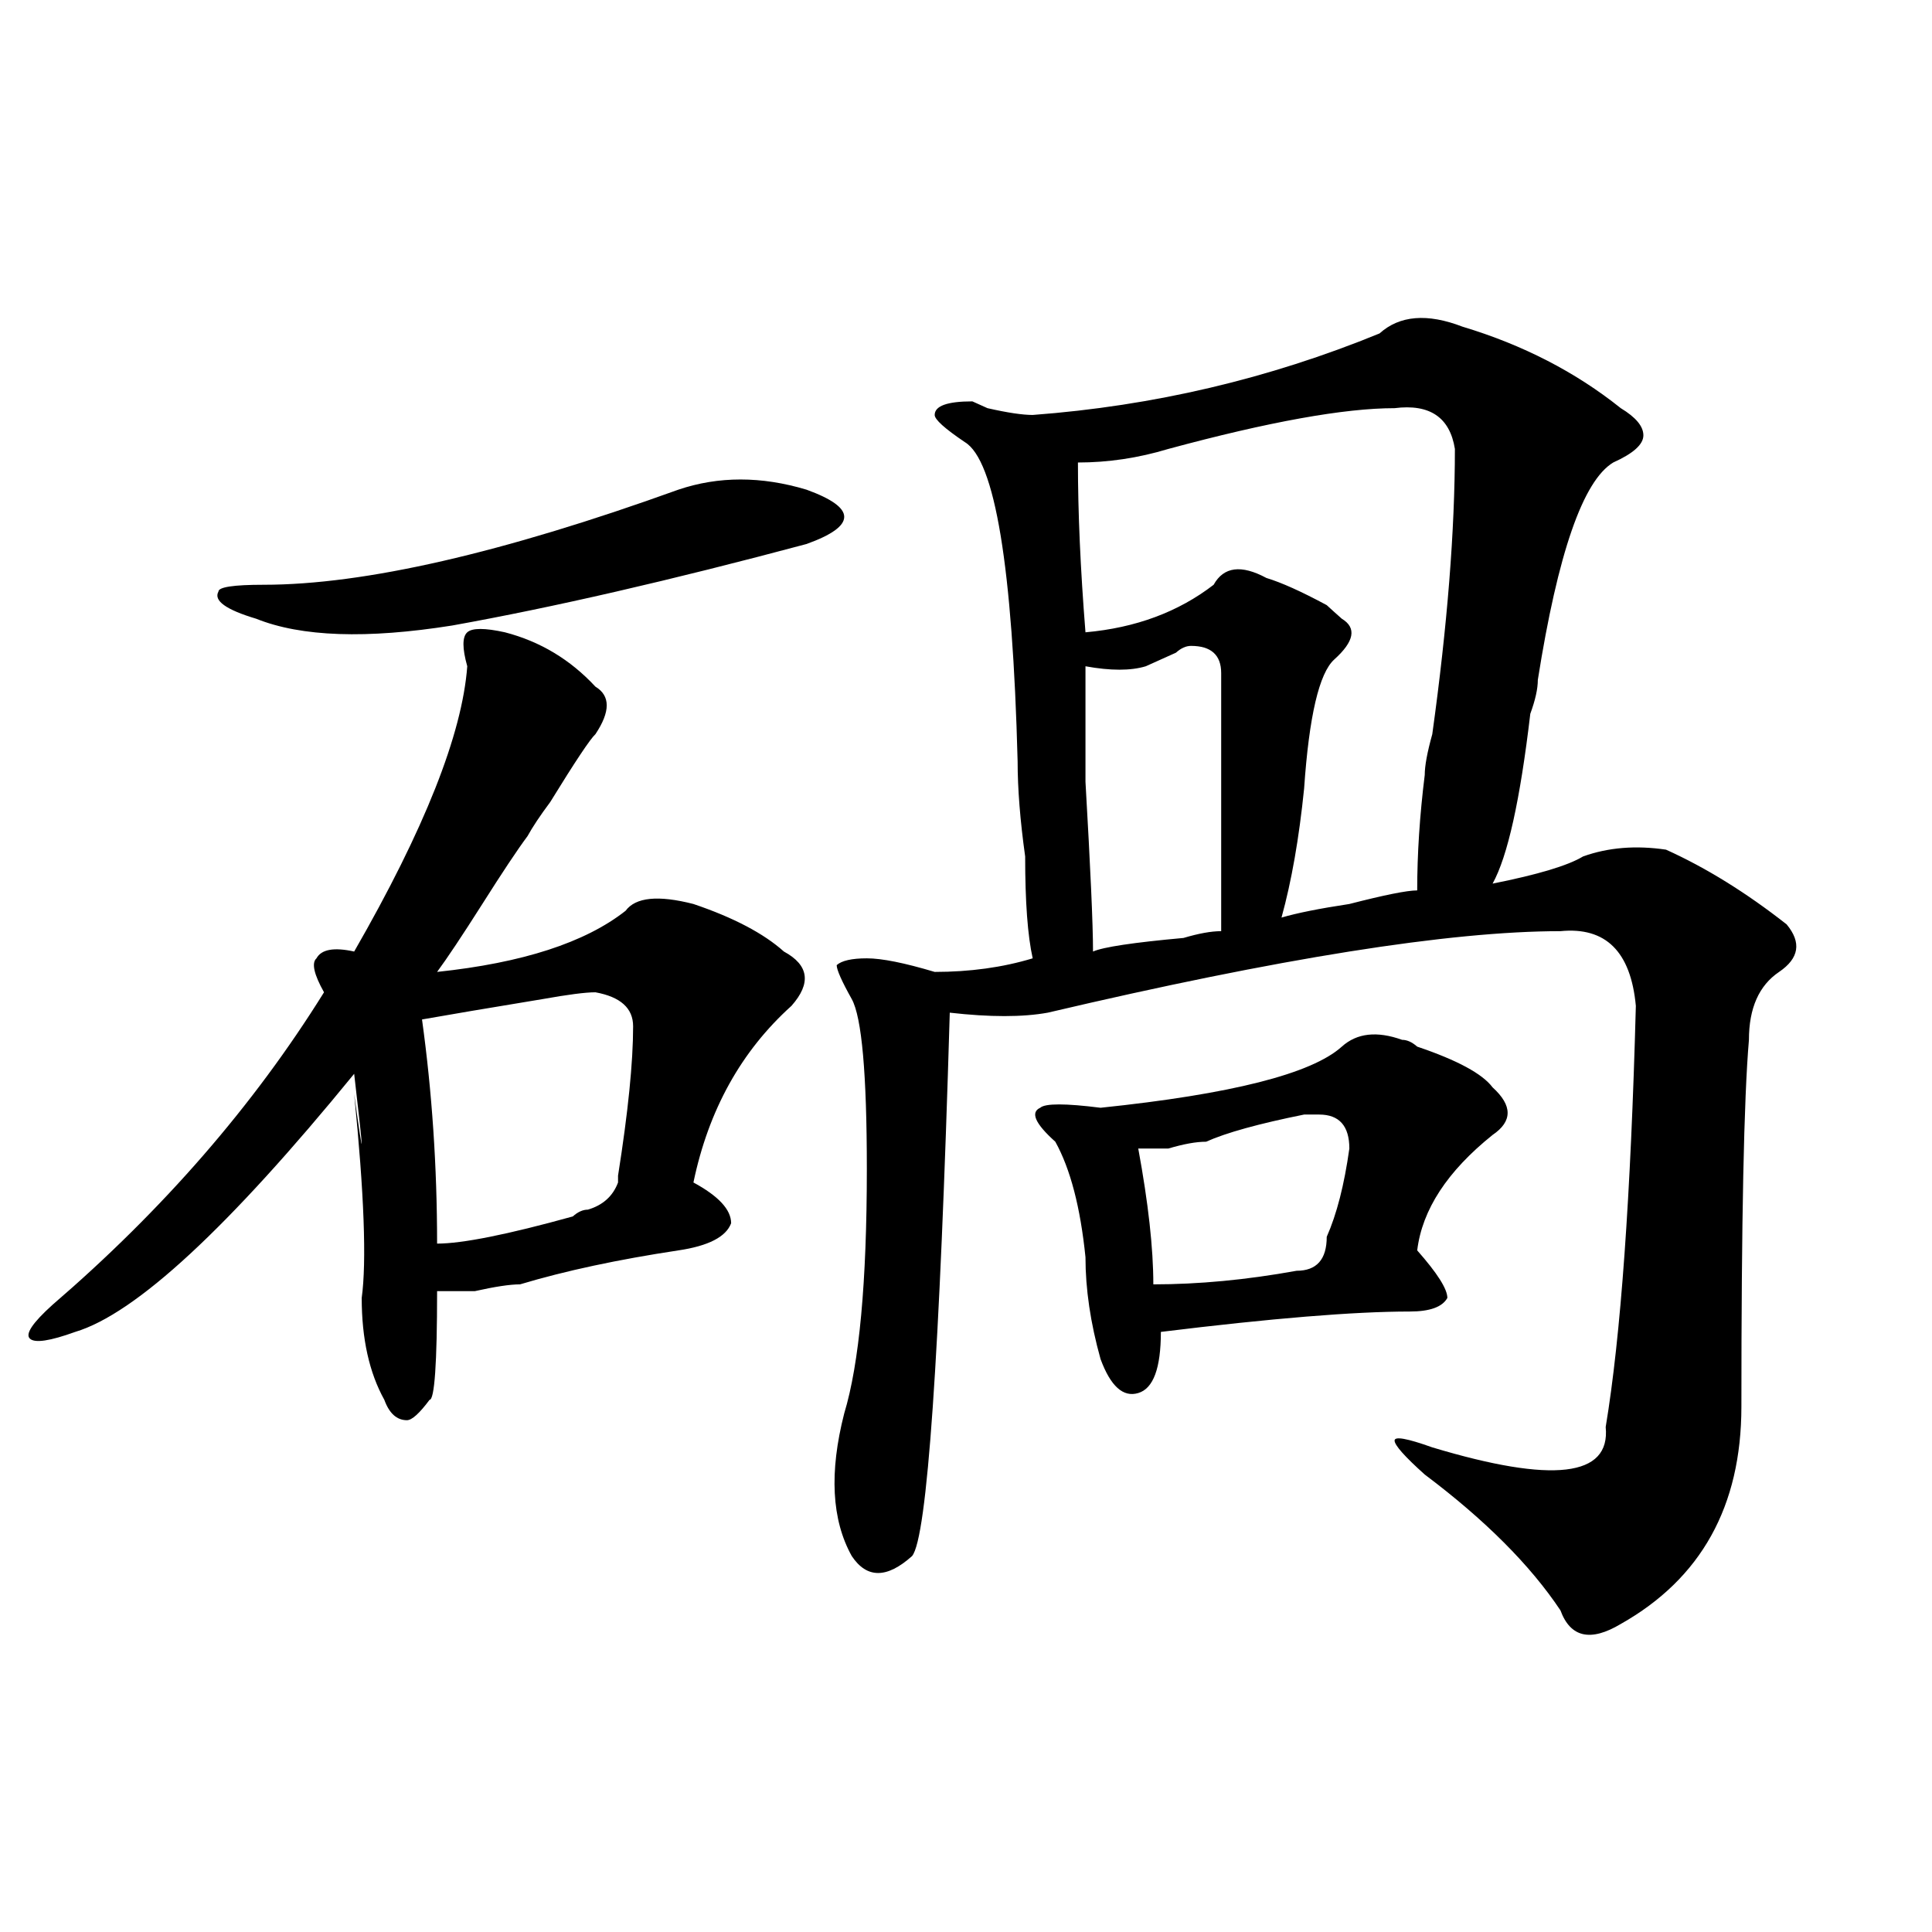 <?xml version="1.0" encoding="utf-8"?>
<!-- Generator: Adobe Illustrator 16.0.0, SVG Export Plug-In . SVG Version: 6.00 Build 0)  -->
<!DOCTYPE svg PUBLIC "-//W3C//DTD SVG 1.1//EN" "http://www.w3.org/Graphics/SVG/1.1/DTD/svg11.dtd">
<svg version="1.1" id="图层_1" xmlns="http://www.w3.org/2000/svg" xmlns:xlink="http://www.w3.org/1999/xlink" x="0px" y="0px"
	 width="1000px" height="1000px" viewBox="0 0 1000 1000" enable-background="new 0 0 1000 1000" xml:space="preserve">
<path d="M261.359,327.281c18.171,4.724,33.78,14.063,46.828,28.125c7.805,4.724,7.805,12.909,0,24.609
	c-2.622,2.362-10.427,14.063-23.414,35.156c-5.243,7.031-9.146,12.909-11.707,17.578c-5.243,7.031-13.048,18.786-23.414,35.156
	c-10.427,16.425-18.231,28.125-23.414,35.156c44.206-4.669,76.706-15.216,97.559-31.641c5.183-7.031,16.89-8.185,35.121-3.516
	c20.792,7.031,36.401,15.271,46.828,24.609c12.987,7.031,14.269,16.425,3.902,28.125c-26.036,23.456-42.926,53.942-50.73,91.406
	c12.987,7.031,19.512,14.063,19.512,21.094c-2.622,7.031-11.707,11.755-27.316,14.063c-31.219,4.724-58.535,10.547-81.949,17.578
	c-5.243,0-13.048,1.208-23.414,3.516c-10.427,0-16.95,0-19.512,0c0,37.519-1.341,56.25-3.902,56.25
	c-5.243,7.031-9.146,10.547-11.707,10.547c-5.243,0-9.146-3.516-11.707-10.547c-7.805-14.063-11.707-31.641-11.707-52.734
	c2.562-18.731,1.28-53.888-3.902-105.469c5.183,37.519,5.183,34.003,0-10.547c-65.06,79.706-113.168,124.255-144.387,133.594
	c-13.048,4.724-20.853,5.878-23.414,3.516c-2.622-2.308,1.28-8.185,11.707-17.578c57.194-49.219,104.022-103.106,140.484-161.719
	c-5.243-9.339-6.524-15.216-3.902-17.578c2.562-4.669,9.085-5.823,19.512-3.516c36.401-63.281,55.913-112.5,58.535-147.656
	c-2.622-9.339-2.622-15.216,0-17.578C244.409,324.974,250.933,324.974,261.359,327.281z M351.113,253.453
	c20.792-7.031,42.926-7.031,66.34,0c12.987,4.724,19.512,9.394,19.512,14.063c0,4.724-6.524,9.394-19.512,14.063
	c-70.242,18.786-131.399,32.849-183.41,42.188c-44.267,7.031-78.047,5.878-101.461-3.516c-15.609-4.669-22.134-9.339-19.512-14.063
	c0-2.308,7.805-3.516,23.414-3.516C188.495,302.672,260.019,286.302,351.113,253.453z M308.188,513.609
	c-5.243,0-14.329,1.208-27.316,3.516c-28.657,4.724-49.45,8.239-62.438,10.547c5.183,37.519,7.805,76.19,7.805,116.016
	c12.987,0,36.401-4.669,70.242-14.063c2.562-2.308,5.183-3.516,7.805-3.516c7.805-2.308,12.987-7.031,15.609-14.063v-3.516
	c5.183-32.794,7.805-58.558,7.805-77.344C327.699,521.849,321.175,515.972,308.188,513.609z M756.957,169.078
	c31.219,9.394,58.535,23.456,81.949,42.188c7.805,4.724,11.707,9.394,11.707,14.063c0,4.724-5.243,9.394-15.609,14.063
	c-15.609,9.394-28.657,46.911-39.023,112.5c0,4.724-1.341,10.547-3.902,17.578c-5.243,44.55-11.707,73.828-19.512,87.891
	c23.414-4.669,39.023-9.339,46.828-14.063c12.987-4.669,27.316-5.823,42.926-3.516c20.792,9.394,41.585,22.302,62.438,38.672
	c7.805,9.394,6.464,17.578-3.902,24.609c-10.427,7.031-15.609,18.786-15.609,35.156c-2.622,30.487-3.902,93.769-3.902,189.844
	c0,51.581-20.853,89.044-62.438,112.5c-15.609,9.338-26.036,7.031-31.219-7.031c-15.609-23.401-39.023-46.856-70.242-70.313
	c-10.427-9.339-15.609-15.216-15.609-17.578c0-2.308,6.464-1.153,19.512,3.516c62.438,18.786,92.315,15.271,89.754-10.547
	c7.805-46.856,12.987-119.531,15.609-217.969c-2.622-28.125-15.609-40.979-39.023-38.672c-57.255,0-145.728,14.063-265.359,42.188
	c-13.048,2.362-29.938,2.362-50.73,0c-5.243,178.144-11.707,271.911-19.512,281.25c-13.048,11.7-23.414,11.7-31.219,0
	c-10.427-18.731-11.707-43.341-3.902-73.828c7.805-25.763,11.707-67.95,11.707-126.563c0-49.219-2.622-78.497-7.805-87.891
	c-5.243-9.339-7.805-15.216-7.805-17.578c2.562-2.308,7.805-3.516,15.609-3.516s19.512,2.362,35.121,7.031
	c18.171,0,35.121-2.308,50.73-7.031c-2.622-11.7-3.902-29.278-3.902-52.734c-2.622-18.731-3.902-35.156-3.902-49.219
	c-2.622-100.745-11.707-155.841-27.316-165.234c-10.427-7.031-15.609-11.7-15.609-14.063c0-4.669,6.464-7.031,19.512-7.031
	l7.805,3.516c10.366,2.362,18.171,3.516,23.414,3.516c62.438-4.669,122.253-18.731,179.508-42.188
	C724.397,163.255,738.726,162.047,756.957,169.078z M694.52,541.734c7.805-7.031,18.171-8.185,31.219-3.516
	c2.562,0,5.183,1.208,7.805,3.516c20.792,7.031,33.78,14.063,39.023,21.094c10.366,9.394,10.366,17.578,0,24.609
	c-23.414,18.786-36.462,38.672-39.023,59.766c10.366,11.755,15.609,19.94,15.609,24.609c-2.622,4.724-9.146,7.031-19.512,7.031
	c-28.657,0-71.583,3.516-128.777,10.547c0,18.786-3.902,29.333-11.707,31.641c-7.805,2.362-14.329-3.516-19.512-17.578
	c-5.243-18.731-7.805-36.31-7.805-52.734c-2.622-25.763-7.805-45.703-15.609-59.766c-10.427-9.339-13.048-15.216-7.805-17.578
	c2.562-2.308,12.987-2.308,31.219,0C637.265,566.344,678.91,555.797,694.52,541.734z M721.836,211.266
	c-26.036,0-65.06,7.031-117.07,21.094c-15.609,4.724-31.219,7.031-46.828,7.031c0,25.817,1.28,55.097,3.902,87.891
	c25.976-2.308,48.108-10.547,66.34-24.609c5.183-9.339,14.269-10.547,27.316-3.516c7.805,2.362,18.171,7.031,31.219,14.063
	c2.562,2.362,5.183,4.724,7.805,7.031c7.805,4.724,6.464,11.755-3.902,21.094c-7.805,7.031-13.048,29.333-15.609,66.797
	c-2.622,25.817-6.524,48.065-11.707,66.797c7.805-2.308,19.512-4.669,35.121-7.031c18.171-4.669,29.878-7.031,35.121-7.031
	c0-18.731,1.28-38.672,3.902-59.766c0-4.669,1.28-11.7,3.902-21.094c7.805-56.25,11.707-105.469,11.707-147.656
	C750.433,215.989,740.007,208.958,721.836,211.266z M616.473,334.313c-2.622,0-5.243,1.208-7.805,3.516
	c-5.243,2.362-10.427,4.724-15.609,7.031c-7.805,2.362-18.231,2.362-31.219,0c0,7.031,0,26.972,0,59.766
	c2.562,44.55,3.902,73.828,3.902,87.891c5.183-2.308,20.792-4.669,46.828-7.031c7.805-2.308,14.269-3.516,19.512-3.516
	c0-44.495,0-89.044,0-133.594C632.082,339.036,626.839,334.313,616.473,334.313z M682.813,576.891c-2.622,0-5.243,0-7.805,0
	c-23.414,4.724-40.364,9.394-50.73,14.063c-5.243,0-11.707,1.208-19.512,3.516c-7.805,0-13.048,0-15.609,0
	c5.183,28.125,7.805,51.581,7.805,70.313c23.414,0,48.108-2.308,74.145-7.031c10.366,0,15.609-5.823,15.609-17.578
	c5.183-11.7,9.085-26.917,11.707-45.703C698.422,582.769,693.179,576.891,682.813,576.891z"/>
</svg>
